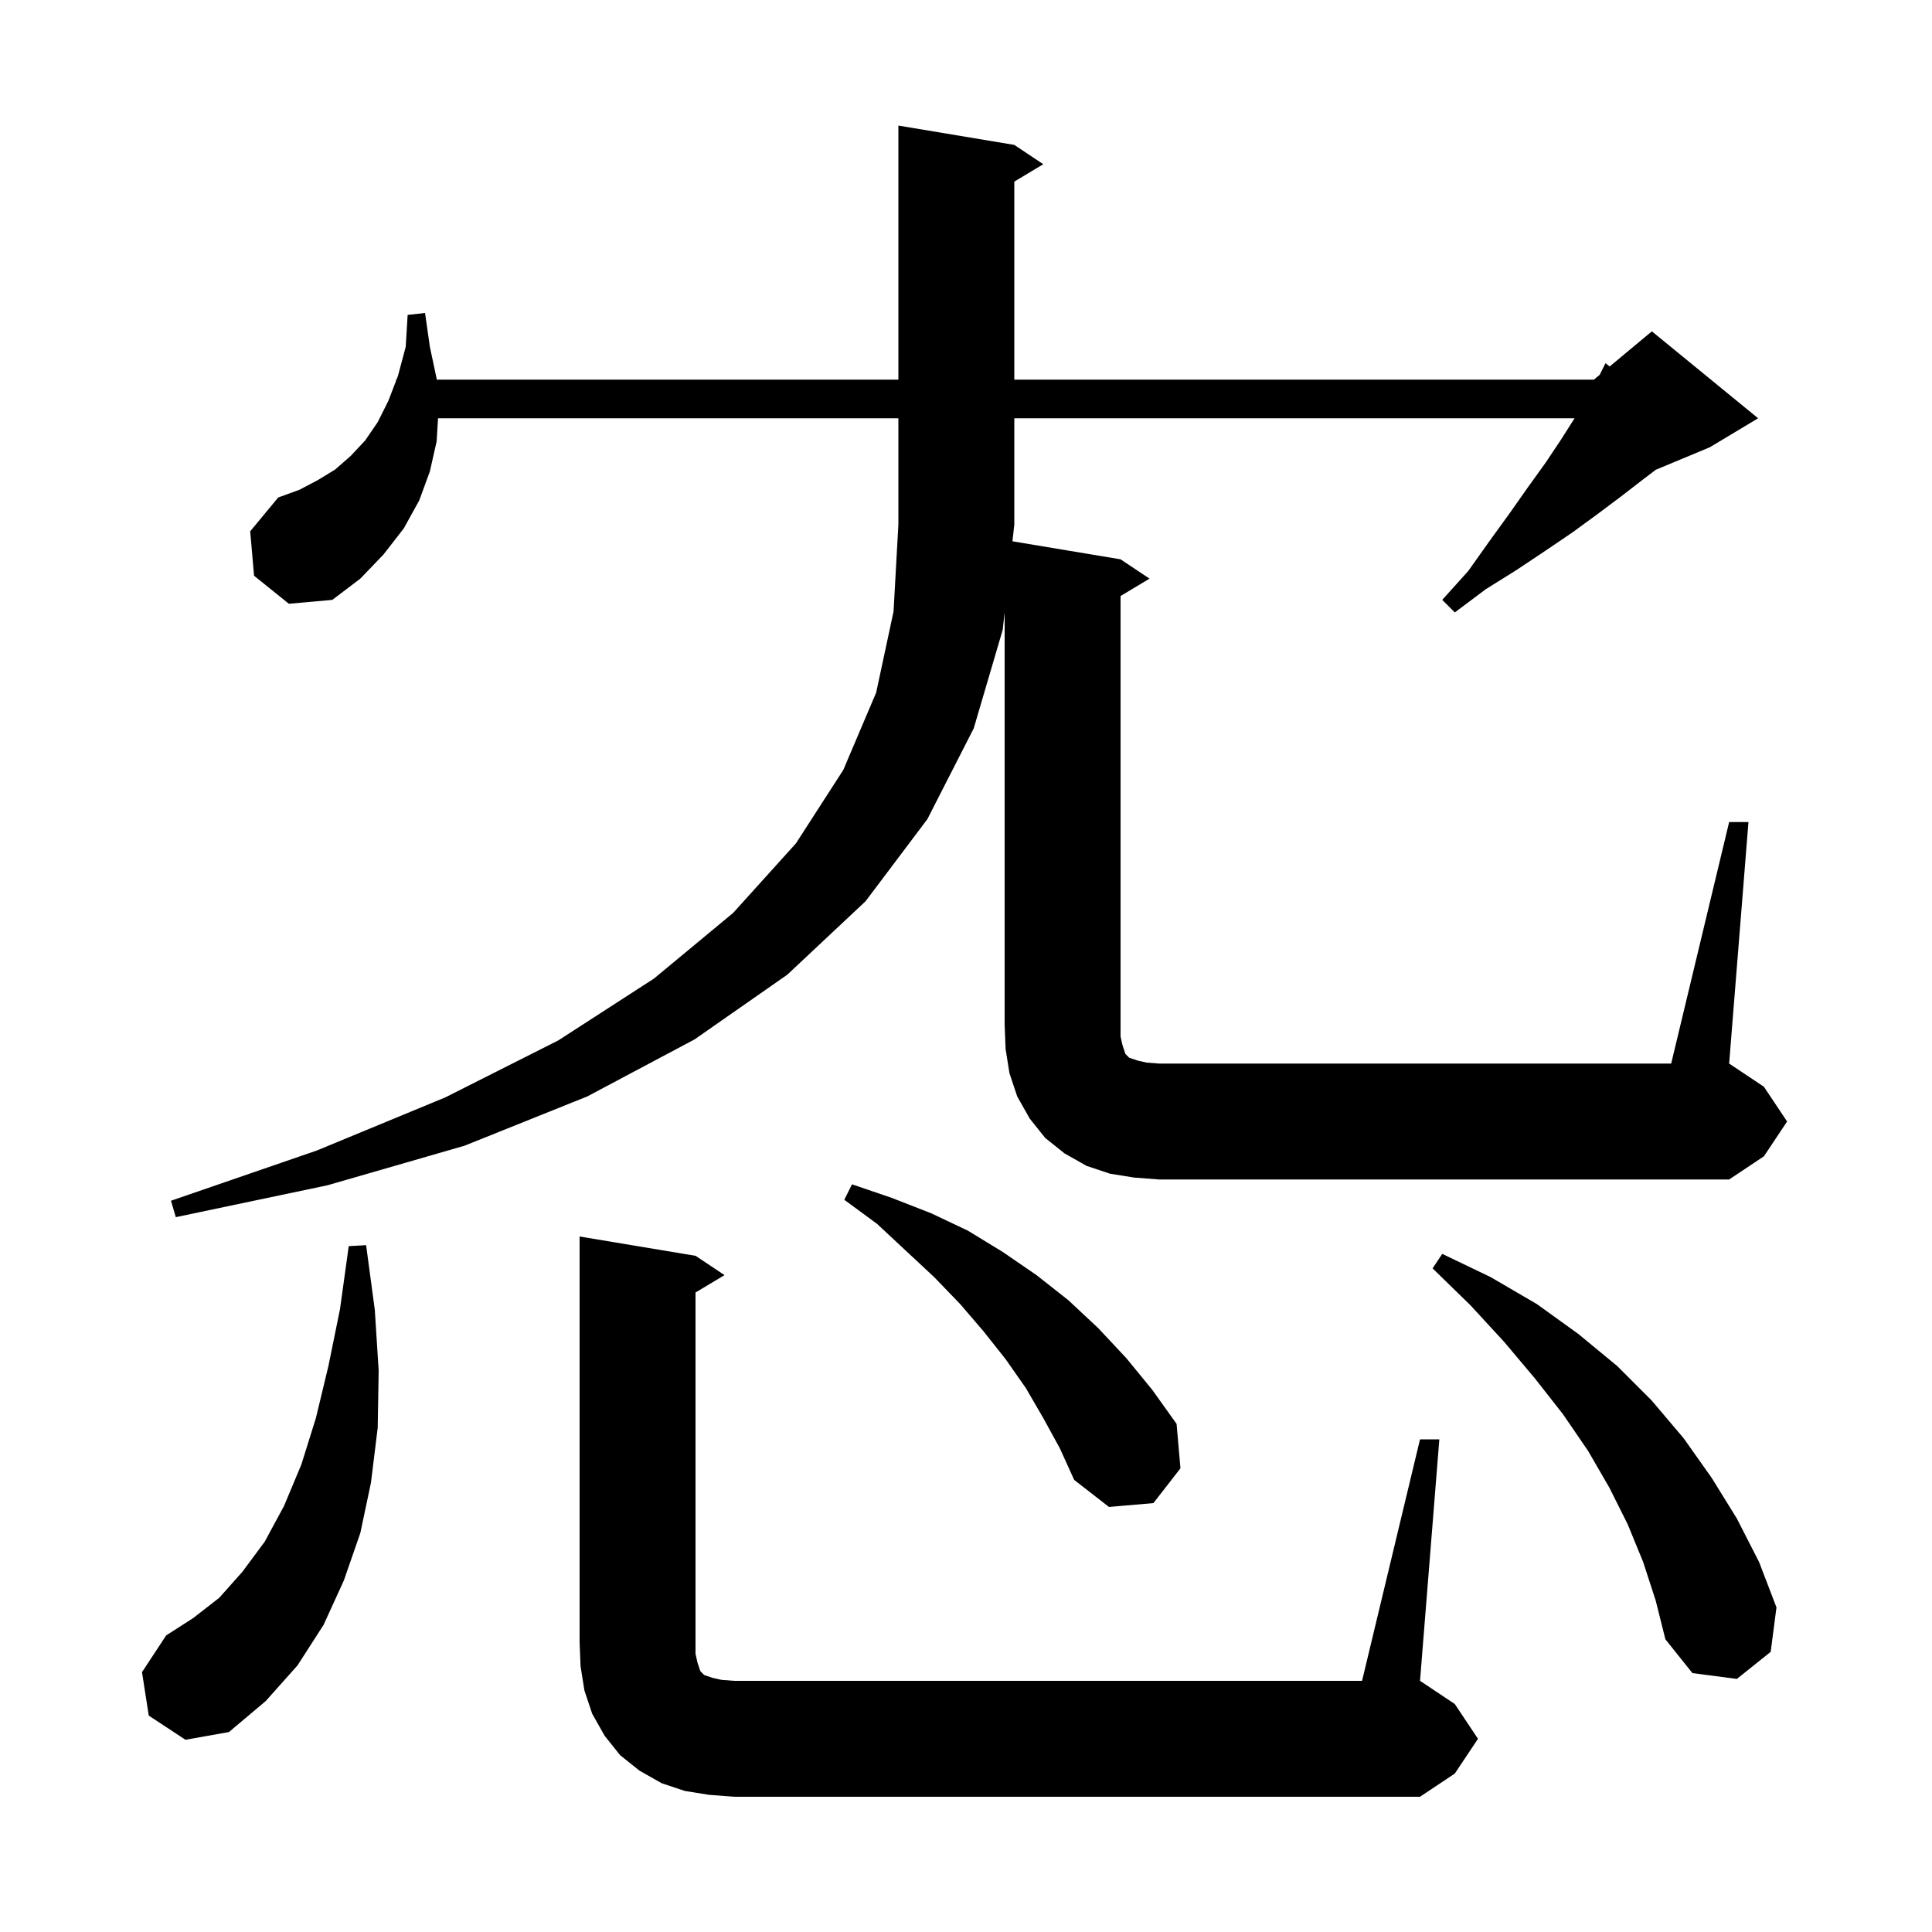 <svg xmlns="http://www.w3.org/2000/svg" xmlns:xlink="http://www.w3.org/1999/xlink" version="1.1" baseProfile="full" viewBox="0 0 200 200" width="200" height="200"><g fill="currentColor"><path d="M 147.0 149.0 L 149.0 149.0 L 147.0 174.0 L 150.6 176.4 L 153.0 180.0 L 150.6 183.6 L 147.0 186.0 L 76.0 186.0 L 73.4 185.8 L 70.9 185.4 L 68.5 184.6 L 66.2 183.3 L 64.2 181.7 L 62.6 179.7 L 61.3 177.4 L 60.5 175.0 L 60.1 172.5 L 60.0 170.0 L 60.0 128.0 L 72.0 130.0 L 75.0 132.0 L 72.0 133.8 L 72.0 171.2 L 72.2 172.1 L 72.5 173.0 L 72.9 173.4 L 73.8 173.7 L 74.7 173.9 L 76.0 174.0 L 141.0 174.0 Z M 15.4 177.6 L 14.7 173.1 L 17.2 169.3 L 20.0 167.5 L 22.7 165.4 L 25.1 162.7 L 27.4 159.6 L 29.4 155.9 L 31.2 151.6 L 32.7 146.8 L 34.0 141.4 L 35.2 135.5 L 36.1 129.0 L 37.9 128.9 L 38.8 135.6 L 39.2 141.9 L 39.1 147.8 L 38.4 153.5 L 37.3 158.7 L 35.6 163.6 L 33.5 168.2 L 30.8 172.4 L 27.5 176.1 L 23.7 179.3 L 19.2 180.1 Z M 170.1 161.7 L 168.5 157.8 L 166.6 154.0 L 164.4 150.2 L 161.8 146.4 L 158.9 142.7 L 155.7 138.9 L 152.2 135.1 L 148.3 131.3 L 149.3 129.8 L 154.3 132.2 L 159.1 135.0 L 163.4 138.1 L 167.4 141.4 L 171.0 145.0 L 174.3 148.9 L 177.2 153.0 L 179.8 157.2 L 182.1 161.7 L 183.9 166.4 L 183.3 171.0 L 179.8 173.8 L 175.2 173.2 L 172.4 169.7 L 171.4 165.7 Z M 108.0 146.8 L 106.2 143.7 L 104.1 140.7 L 101.8 137.8 L 99.4 135.0 L 96.7 132.2 L 93.8 129.5 L 90.8 126.7 L 87.4 124.2 L 88.2 122.6 L 92.3 124.0 L 96.4 125.6 L 100.2 127.4 L 103.8 129.6 L 107.3 132.0 L 110.6 134.6 L 113.7 137.5 L 116.6 140.6 L 119.3 143.9 L 121.8 147.4 L 122.2 152.0 L 119.4 155.6 L 114.8 156.0 L 111.2 153.2 L 109.7 149.9 Z M 179.0 85.1 L 181.0 85.1 L 179.0 110.1 L 182.6 112.5 L 185.0 116.1 L 182.6 119.7 L 179.0 122.1 L 120.0 122.1 L 117.4 121.9 L 114.9 121.5 L 112.5 120.7 L 110.2 119.4 L 108.2 117.8 L 106.6 115.8 L 105.3 113.5 L 104.5 111.1 L 104.1 108.6 L 104.0 106.1 L 104.0 63.383 L 103.8 65.2 L 100.8 75.4 L 96.0 84.8 L 89.6 93.3 L 81.5 100.9 L 71.9 107.6 L 60.8 113.5 L 48.1 118.6 L 33.9 122.7 L 18.2 126.0 L 17.7 124.3 L 32.8 119.1 L 46.1 113.6 L 57.8 107.7 L 67.7 101.3 L 75.9 94.5 L 82.4 87.3 L 87.3 79.7 L 90.7 71.7 L 92.5 63.3 L 93.0 54.3 L 93.0 43.3 L 45.345 43.3 L 45.2 45.7 L 44.5 48.8 L 43.4 51.8 L 41.8 54.7 L 39.7 57.4 L 37.3 59.9 L 34.4 62.1 L 29.9 62.5 L 26.3 59.6 L 25.9 55.0 L 28.8 51.5 L 31.0 50.7 L 32.9 49.7 L 34.7 48.6 L 36.3 47.2 L 37.8 45.6 L 39.1 43.7 L 40.2 41.5 L 41.0 39.42 L 41.0 39.3 L 41.046 39.3 L 41.2 38.9 L 42.0 35.9 L 42.2 32.6 L 44.0 32.4 L 44.5 35.9 L 45.2 39.2 L 45.206 39.3 L 93.0 39.3 L 93.0 13.0 L 105.0 15.0 L 108.0 17.0 L 105.0 18.8 L 105.0 39.3 L 165.0 39.3 L 165.6 38.8 L 166.2 37.6 L 166.634 37.938 L 171.0 34.3 L 182.0 43.3 L 177.0 46.3 L 171.4 48.633 L 170.0 49.7 L 167.8 51.4 L 165.4 53.2 L 162.8 55.1 L 160.0 57.0 L 157.0 59.0 L 153.8 61.0 L 150.6 63.4 L 149.3 62.1 L 152.0 59.1 L 154.2 56.0 L 156.3 53.1 L 158.2 50.4 L 160.0 47.9 L 161.6 45.5 L 163.0 43.3 L 105.0 43.3 L 105.0 54.3 L 104.809 56.035 L 116.0 57.9 L 119.0 59.9 L 116.0 61.7 L 116.0 107.3 L 116.2 108.2 L 116.5 109.1 L 116.9 109.5 L 117.8 109.8 L 118.7 110.0 L 120.0 110.1 L 173.0 110.1 Z "/></g></svg>
